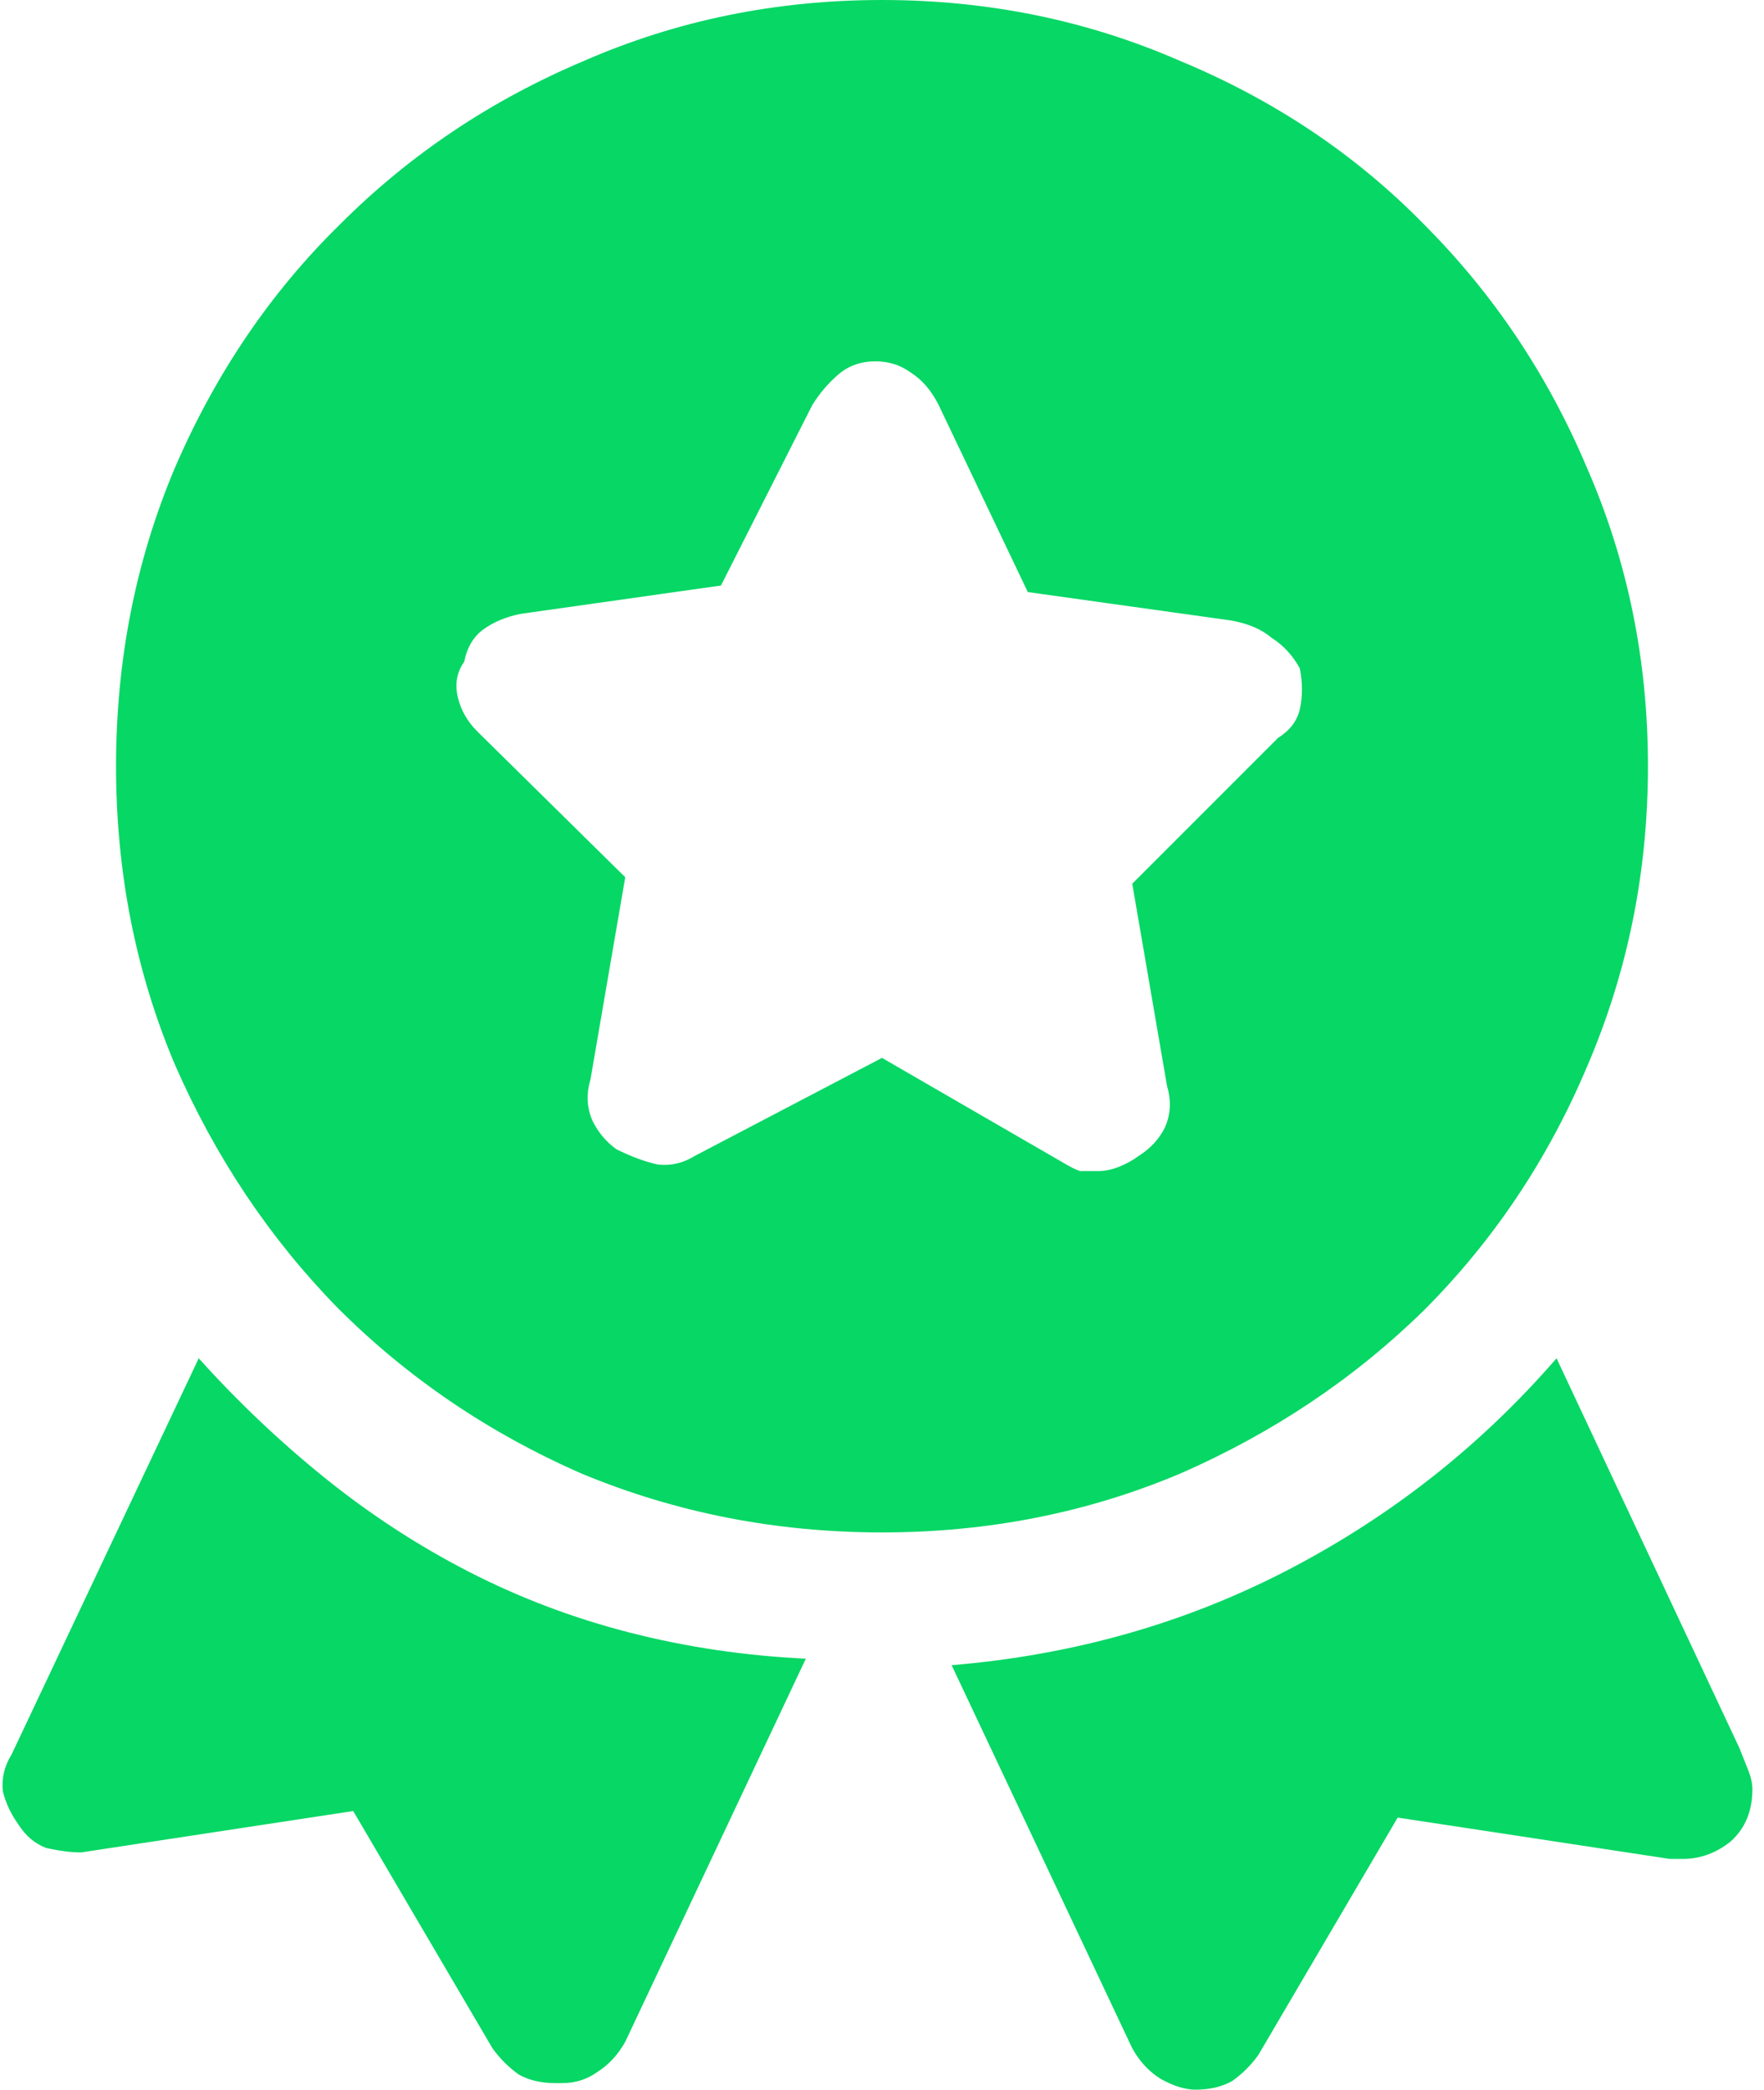 <svg width="38" height="45" viewBox="0 0 38 45" fill="none" xmlns="http://www.w3.org/2000/svg">
<path d="M4.281 29.25L0.25 37.781C0.094 38.031 0.031 38.297 0.062 38.578C0.125 38.828 0.234 39.062 0.391 39.281C0.547 39.531 0.75 39.703 1 39.797C1.281 39.859 1.531 39.891 1.75 39.891L7.609 39L10.609 44.109C10.766 44.328 10.953 44.516 11.172 44.672C11.391 44.797 11.656 44.859 11.969 44.859C11.969 44.859 12.016 44.859 12.109 44.859C12.391 44.859 12.641 44.781 12.859 44.625C13.109 44.469 13.312 44.25 13.469 43.969L17.359 35.719C16.047 35.656 14.781 35.469 13.562 35.156C12.344 34.844 11.188 34.406 10.094 33.844C9 33.281 7.969 32.609 7 31.828C6.031 31.047 5.125 30.188 4.281 29.25ZM25.75 45C25.812 45 25.844 45 25.844 45C25.844 45 25.812 45 25.75 45C26.062 45 26.328 44.938 26.547 44.812C26.766 44.656 26.953 44.469 27.109 44.25L30.109 39.141L35.969 40.031C36.031 40.031 36.078 40.031 36.109 40.031C36.141 40.031 36.188 40.031 36.25 40.031C36.625 40.031 36.969 39.906 37.281 39.656C37.594 39.375 37.75 39 37.75 38.531C37.75 38.406 37.719 38.266 37.656 38.109C37.594 37.953 37.531 37.797 37.469 37.641L33.531 29.25C31.906 31.125 29.984 32.641 27.766 33.797C25.547 34.953 23.125 35.641 20.5 35.859L24.391 44.109C24.547 44.391 24.75 44.609 25 44.766C25.281 44.922 25.531 45 25.75 45ZM35.5 16.5C35.5 14.219 35.062 12.078 34.188 10.078C33.344 8.078 32.172 6.328 30.672 4.828C29.203 3.328 27.453 2.156 25.422 1.312C23.422 0.438 21.281 0 19 0C16.719 0 14.578 0.438 12.578 1.312C10.578 2.156 8.828 3.328 7.328 4.828C5.828 6.297 4.641 8.047 3.766 10.078C2.922 12.078 2.5 14.219 2.5 16.5C2.5 18.781 2.922 20.922 3.766 22.922C4.641 24.922 5.812 26.672 7.281 28.172C8.781 29.672 10.531 30.859 12.531 31.734C14.562 32.578 16.719 33 19 33C21.281 33 23.422 32.578 25.422 31.734C27.422 30.859 29.172 29.688 30.672 28.219C32.172 26.719 33.344 24.969 34.188 22.969C35.062 20.938 35.5 18.781 35.5 16.5ZM14.969 24.891C14.719 25.047 14.453 25.109 14.172 25.078C13.891 25.016 13.594 24.906 13.281 24.75C13.062 24.594 12.891 24.391 12.766 24.141C12.641 23.859 12.625 23.562 12.719 23.25L13.469 18.891L10.281 15.75C10.062 15.531 9.922 15.281 9.859 15C9.797 14.719 9.844 14.469 10 14.25C10.062 13.938 10.203 13.703 10.422 13.547C10.641 13.391 10.906 13.281 11.219 13.219L15.531 12.609L17.5 8.719C17.656 8.469 17.844 8.25 18.062 8.062C18.281 7.875 18.547 7.781 18.859 7.781C19.141 7.781 19.391 7.859 19.609 8.016C19.859 8.172 20.062 8.406 20.219 8.719L22.141 12.75L26.5 13.359C26.875 13.422 27.172 13.547 27.391 13.734C27.641 13.891 27.844 14.109 28 14.391C28.062 14.703 28.062 15 28 15.281C27.938 15.531 27.781 15.734 27.531 15.891L24.391 19.031L25.141 23.391C25.234 23.703 25.219 24 25.094 24.281C24.969 24.531 24.781 24.734 24.531 24.891C24.406 24.984 24.266 25.062 24.109 25.125C23.953 25.188 23.797 25.219 23.641 25.219C23.484 25.219 23.359 25.219 23.266 25.219C23.172 25.188 23.047 25.125 22.891 25.031L19 22.781L14.969 24.891Z" fill="#07D765"/>
</svg>
